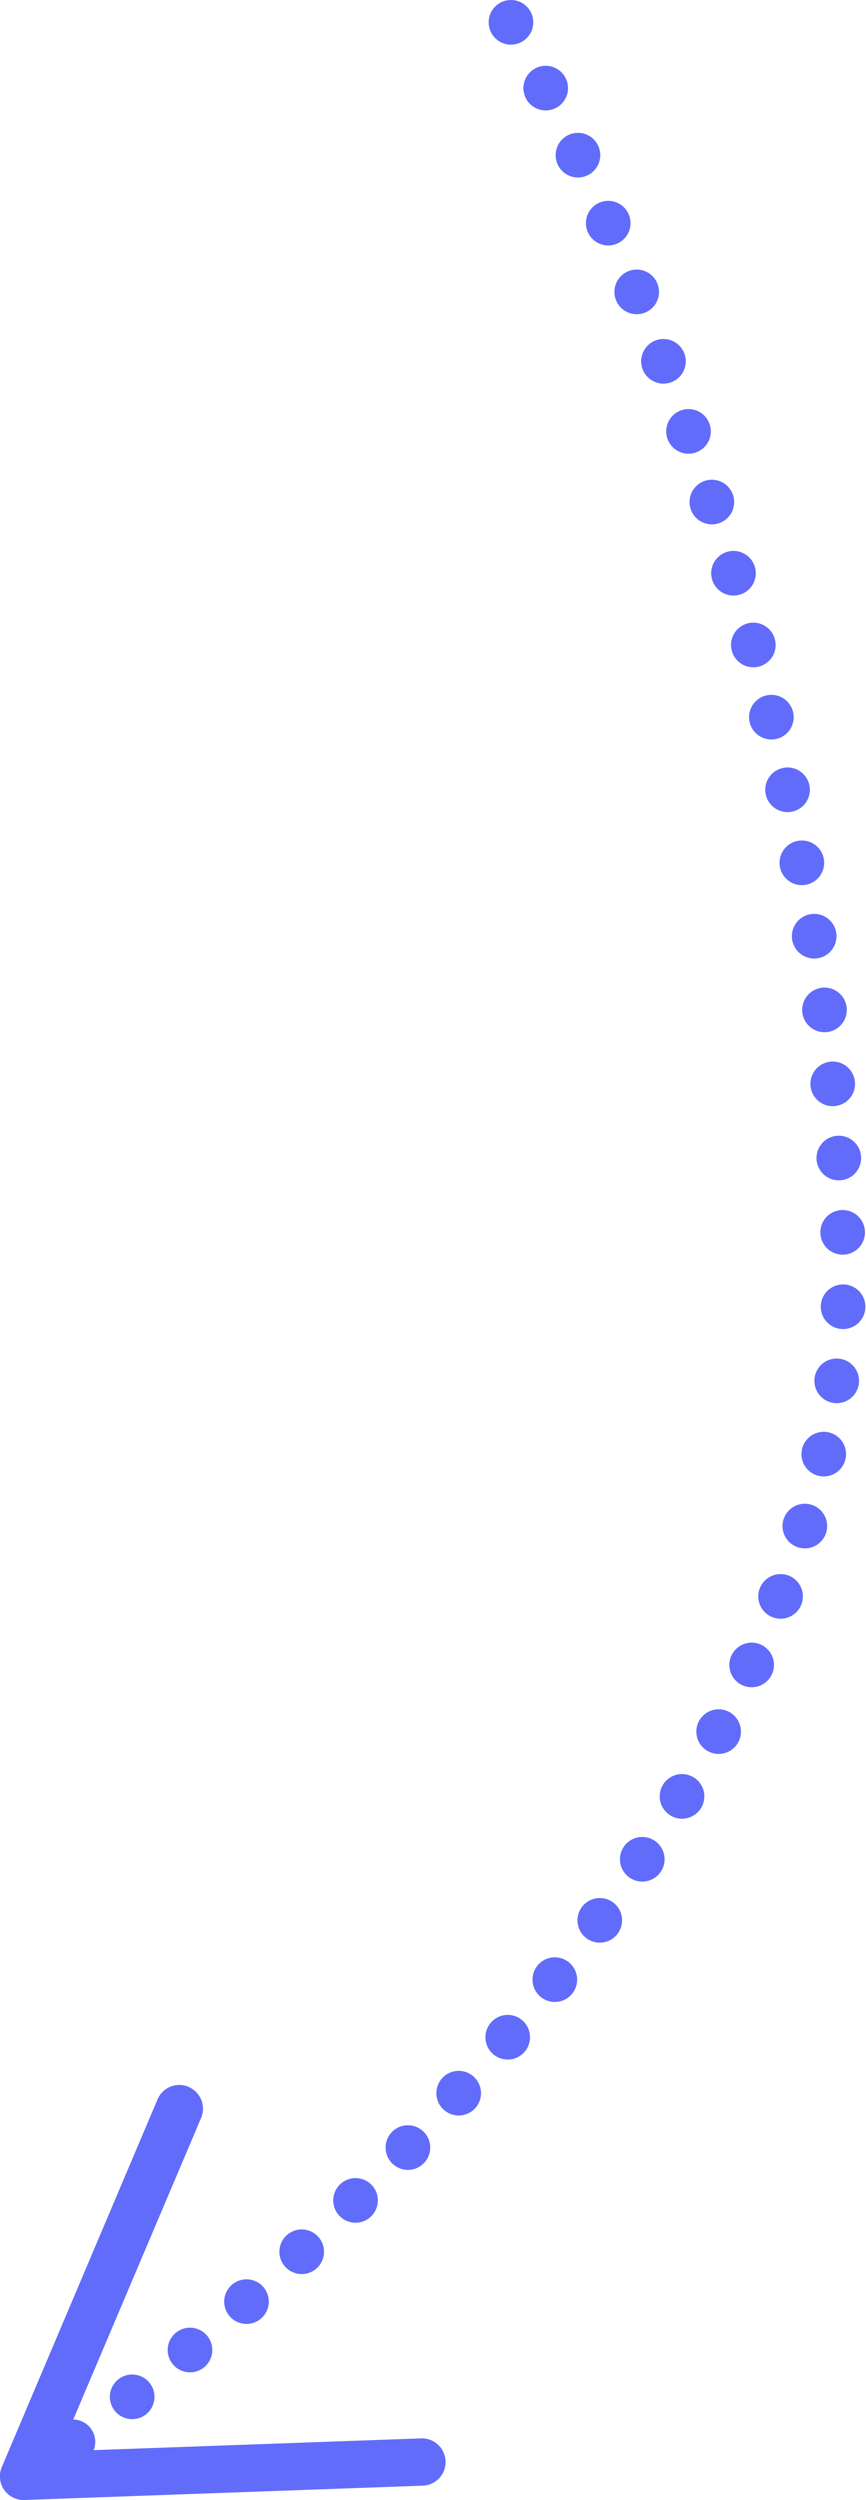 <?xml version="1.0" encoding="UTF-8"?> <svg xmlns="http://www.w3.org/2000/svg" viewBox="0 0 232.84 671.88"> <defs> <style>.\34 2368aab-15c8-4cdf-8151-156aa700b9a4{fill:none;stroke:#626cfb;stroke-linecap:round;stroke-linejoin:round;stroke-width:12px;stroke-dasharray:0 20;}.\35 f85dcf7-8033-4832-9a7e-fd7dd07c3677{fill:#626cfb;}</style> </defs> <title>Asset 1</title> <g id="2ae541a7-21dc-42b9-8a9d-26de26ed5506" data-name="Layer 2"> <g id="ea464f29-bc81-4847-861f-31868d64b4bf" data-name="Layer 1"> <path class="42368aab-15c8-4cdf-8151-156aa700b9a4" d="M137.38,6s84.39,145.55,89.39,331.55C231.42,510.59,14.38,660,14.38,660"></path> <path class="5f85dcf7-8033-4832-9a7e-fd7dd07c3677" d="M50.7,560.87a6.36,6.36,0,0,1,3.37,8.34l-38,89.6,97.25-3.49a6.36,6.36,0,0,1,.46,12.71L6.59,671.88A6.36,6.36,0,0,1,.5,663l41.86-98.79a6.36,6.36,0,0,1,8.34-3.37Z"></path> </g> </g> </svg> 